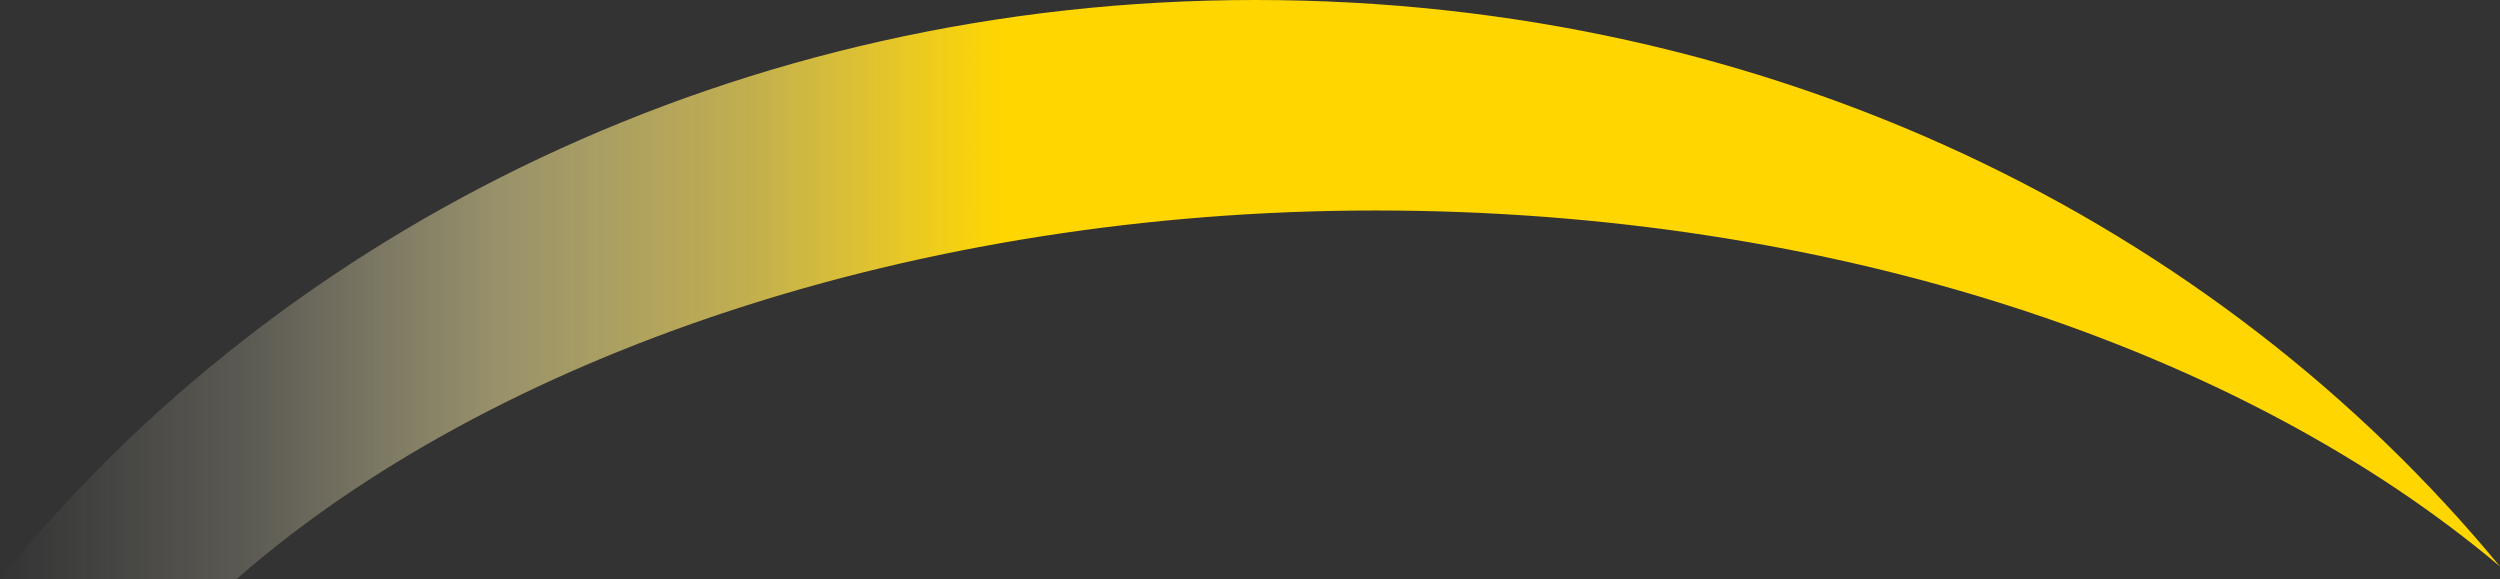 <?xml version="1.0" encoding="UTF-8"?>
<svg xmlns="http://www.w3.org/2000/svg" version="1.1" xmlns:xlink="http://www.w3.org/1999/xlink" viewBox="0 0 1997.8 462.7">
  <rect x="0" y="0" width="1997.8" height="462.7" fill="#333333" stroke="none"/>
  <defs>
    <style>
      .cls-1 {
        fill: url(#linear-gradient);
      }
    </style>
    <linearGradient id="linear-gradient" x1="0" y1="232.6" x2="1997.8" y2="232.6" gradientTransform="translate(0 464) scale(1 -1)" gradientUnits="userSpaceOnUse">
      <stop offset="0" stop-color="#fff" stop-opacity="0"/>
      <stop offset="0" stop-color="#fffdf3" stop-opacity="0"/>
      <stop offset=".1" stop-color="#fff8d4" stop-opacity=".2"/>
      <stop offset=".2" stop-color="#fff0a1" stop-opacity=".5"/>
      <stop offset=".3" stop-color="#ffe45a" stop-opacity=".7"/>
      <stop offset=".4" stop-color="#ffd601" stop-opacity="1"/>
      <stop offset=".4" stop-color="#ffd600"/>
    </linearGradient>
  </defs>
  <!-- Generator: Adobe Illustrator 28.7.1, SVG Export Plug-In . SVG Version: 1.2.0 Build 142)  -->
  <g>
    <g id="Layer_1">
      <path class="cls-1" d="M1997.8,452.7c-204.8-172.8-531.1-284.5-898.6-284.5S393,284.2,189.1,462.7H0C226.3,182.1,591.3,0,1003,0s768,177.8,994.8,452.7Z"/>
    </g>
  </g>
</svg>